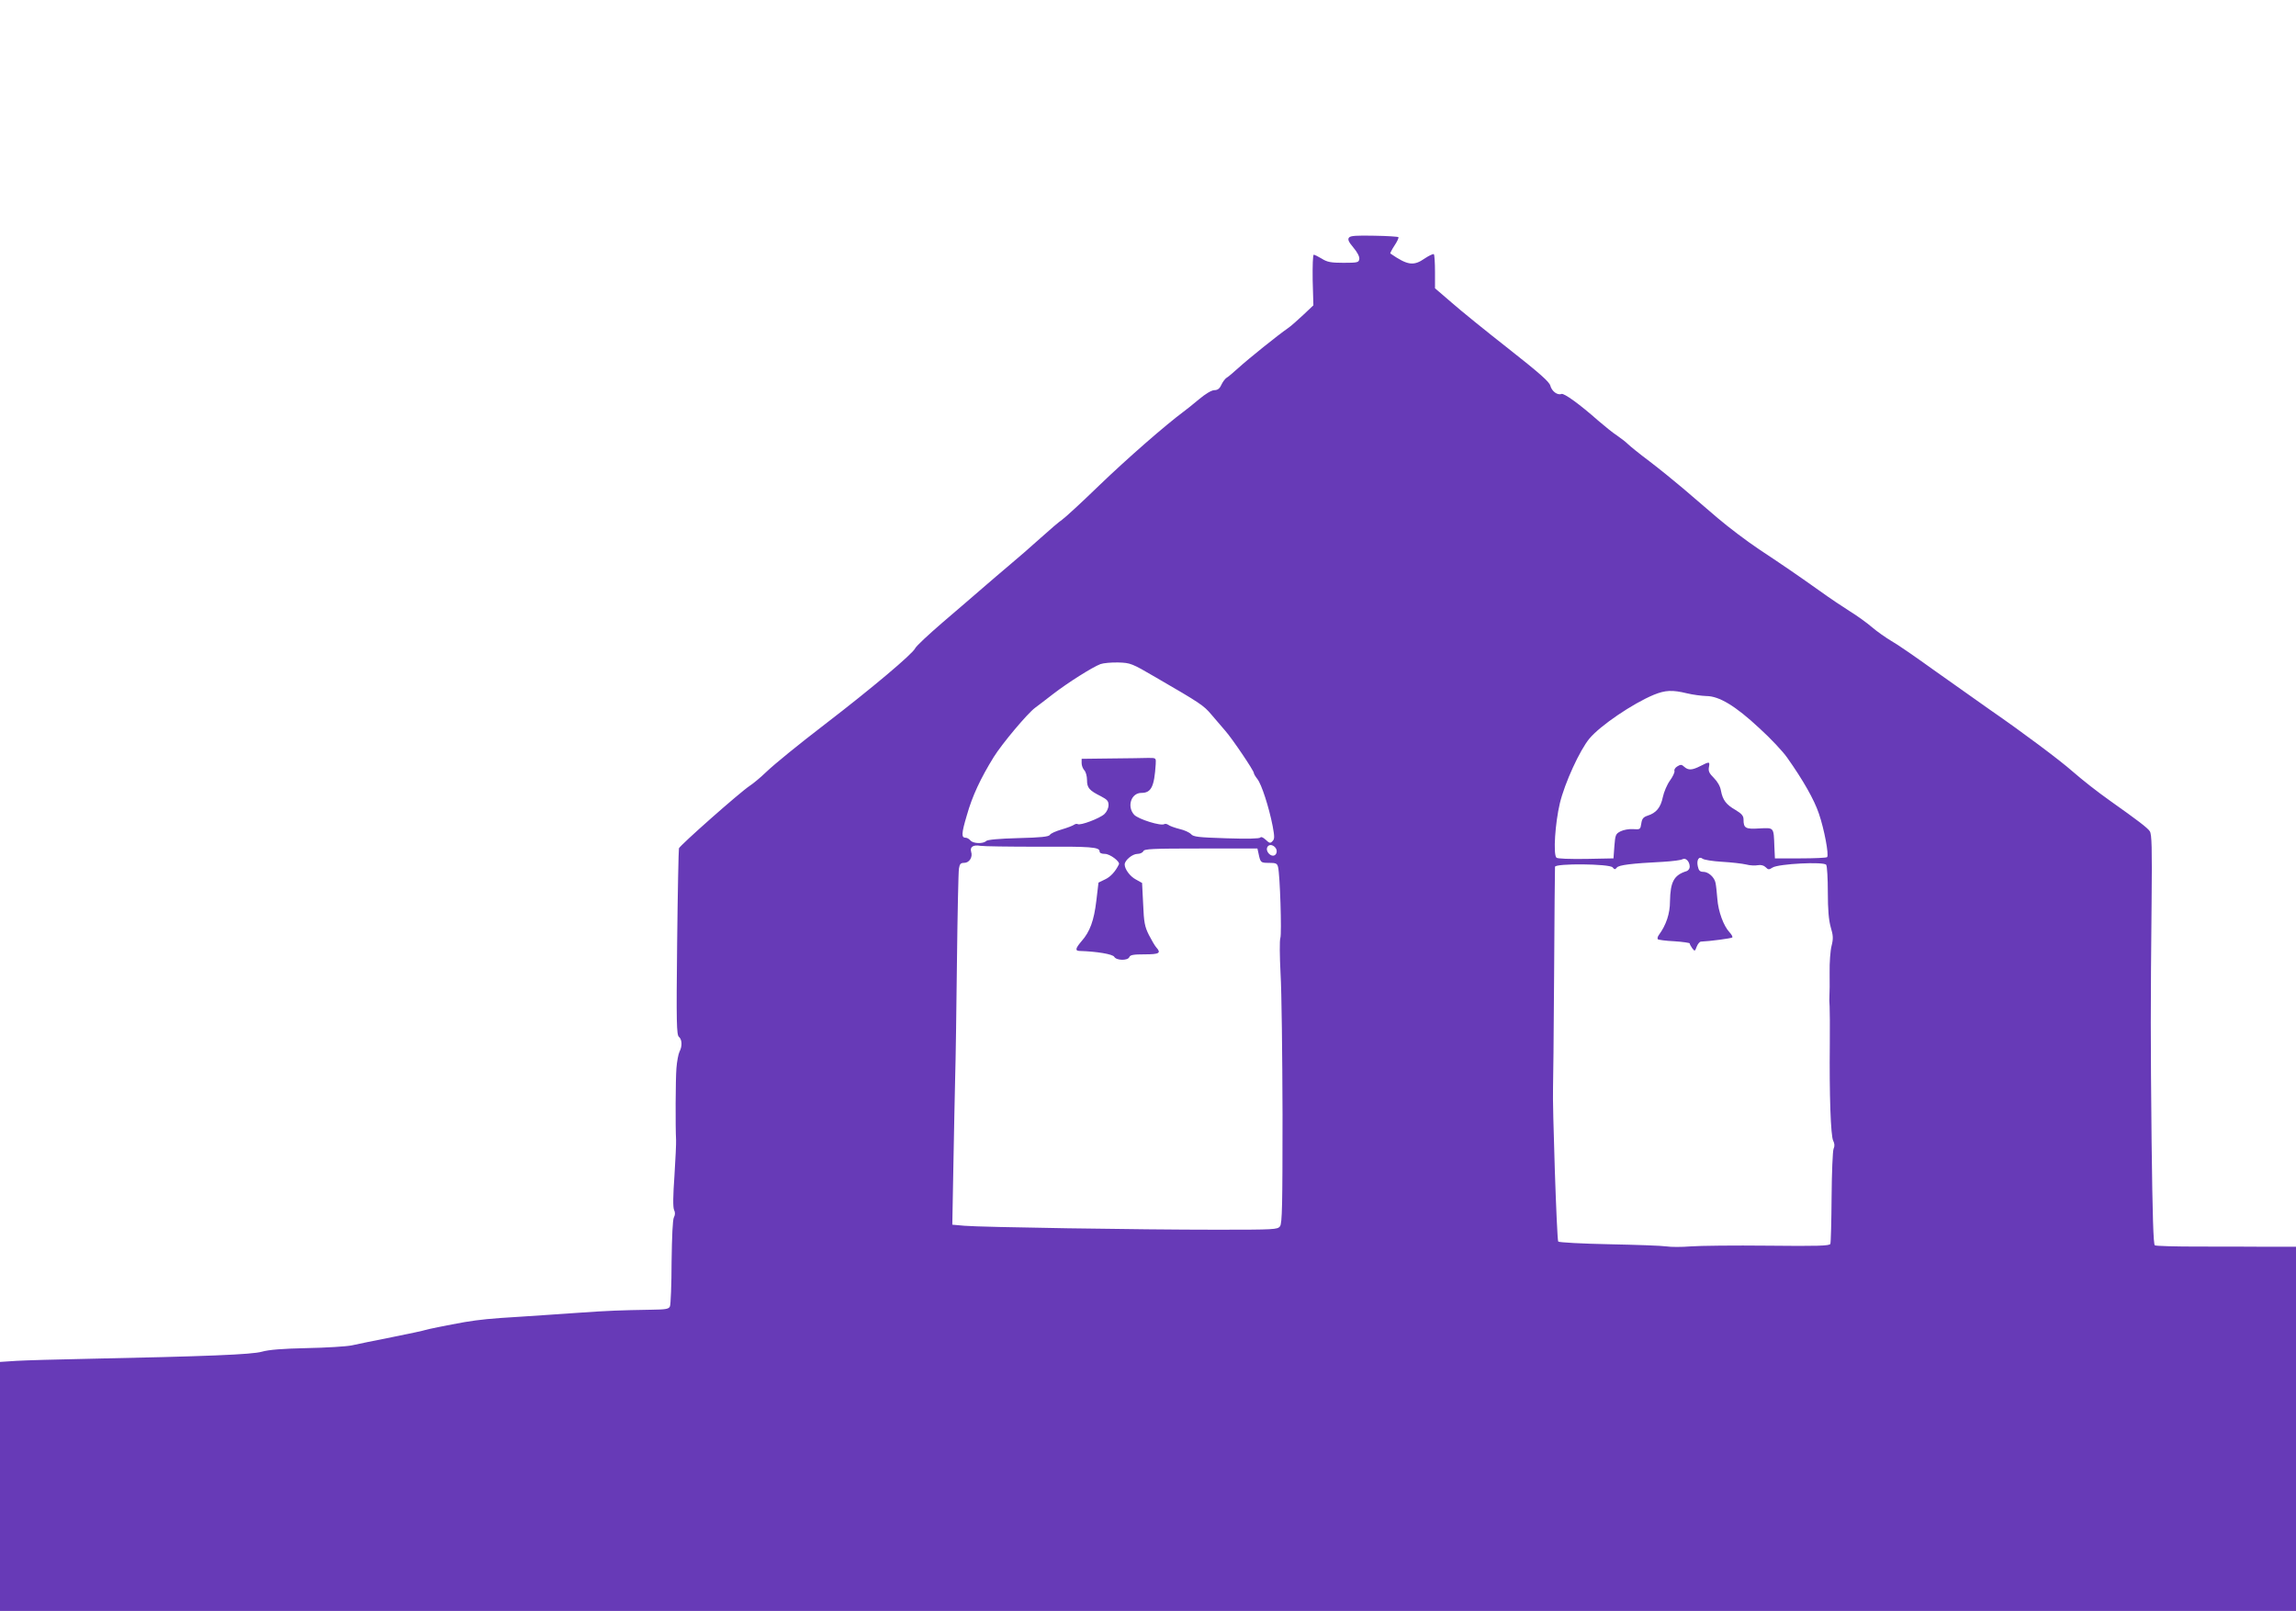 <?xml version="1.0" standalone="no"?>
<!DOCTYPE svg PUBLIC "-//W3C//DTD SVG 20010904//EN"
 "http://www.w3.org/TR/2001/REC-SVG-20010904/DTD/svg10.dtd">
<svg version="1.0" xmlns="http://www.w3.org/2000/svg"
 width="1280pt" height="898pt" viewBox="0 0 1280 898"
 preserveAspectRatio="xMidYMid meet">
<g transform="translate(0,898) scale(0.1,-0.1)"
fill="#673ab7" stroke="none">
<path d="M7521 7656 c-9 -10 -3 -24 24 -56 22 -26 35 -51 33 -64 -3 -19 -9
-21 -88 -21 -70 0 -91 4 -121 23 -20 12 -40 22 -45 22 -5 0 -7 -63 -6 -141 l4
-141 -56 -53 c-31 -29 -70 -64 -88 -76 -51 -35 -218 -169 -274 -220 -29 -26
-58 -51 -66 -55 -8 -5 -21 -22 -29 -39 -10 -22 -21 -30 -40 -30 -16 -1 -48
-20 -85 -51 -32 -27 -71 -58 -86 -69 -101 -75 -313 -260 -469 -410 -101 -98
-195 -184 -209 -193 -14 -9 -68 -55 -120 -102 -52 -47 -129 -114 -170 -148
-41 -35 -110 -93 -152 -130 -42 -37 -142 -122 -221 -190 -79 -68 -149 -133
-155 -146 -14 -31 -246 -226 -500 -421 -151 -116 -283 -223 -332 -270 -30 -29
-71 -63 -91 -76 -57 -38 -388 -331 -394 -348 -2 -9 -7 -246 -10 -527 -5 -449
-3 -513 10 -524 18 -15 19 -53 3 -83 -6 -12 -14 -53 -17 -92 -5 -63 -6 -325
-2 -400 1 -16 -3 -106 -9 -199 -8 -112 -9 -176 -2 -191 7 -14 6 -28 -1 -41 -7
-12 -11 -105 -13 -249 0 -126 -5 -238 -9 -247 -6 -15 -22 -18 -104 -19 -176
-3 -235 -5 -406 -17 -93 -7 -240 -16 -325 -22 -168 -10 -225 -16 -310 -30 -90
-16 -213 -41 -219 -44 -3 -2 -85 -20 -181 -39 -96 -19 -200 -40 -230 -47 -30
-6 -143 -13 -250 -15 -137 -3 -211 -9 -250 -20 -56 -16 -308 -26 -985 -40
-159 -3 -332 -8 -383 -11 l-92 -6 0 -694 0 -694 6400 0 6400 0 0 1015 0 1015
-162 0 c-90 1 -264 1 -388 1 -124 0 -230 3 -237 7 -8 5 -13 159 -18 577 -6
598 -6 726 0 1335 3 307 1 379 -10 396 -12 19 -69 62 -220 169 -76 54 -151
113 -211 165 -69 61 -277 217 -461 344 -70 49 -210 148 -311 220 -100 72 -207
146 -238 163 -30 18 -79 52 -107 76 -29 25 -83 64 -122 88 -38 24 -115 75
-170 115 -134 95 -197 138 -340 233 -66 44 -169 122 -229 173 -59 51 -147 126
-195 167 -47 40 -131 108 -186 150 -55 41 -109 85 -120 96 -11 11 -38 32 -60
47 -22 14 -69 52 -105 83 -104 92 -190 154 -205 149 -22 -9 -54 15 -62 46 -6
22 -59 69 -233 206 -124 97 -267 213 -317 257 l-93 80 0 92 c0 50 -3 94 -6 98
-4 3 -26 -7 -50 -23 -63 -44 -96 -40 -193 27 -2 1 8 21 23 44 15 22 25 44 22
47 -4 3 -64 7 -135 8 -98 2 -132 0 -140 -10z m-1081 -2450 c252 -146 270 -158
313 -209 23 -27 58 -68 78 -91 39 -44 159 -222 159 -235 0 -5 9 -20 20 -34 23
-29 64 -155 85 -262 11 -60 11 -72 -1 -84 -12 -13 -17 -12 -38 8 -14 13 -26
18 -30 12 -4 -6 -70 -8 -189 -4 -156 5 -184 8 -197 23 -8 9 -37 23 -65 29 -27
7 -55 17 -62 23 -7 5 -17 7 -22 4 -19 -12 -144 27 -168 52 -42 46 -17 122 40
122 55 0 72 34 80 160 2 35 2 35 -40 35 -24 -1 -117 -2 -208 -3 l-165 -2 0
-24 c0 -14 7 -31 15 -40 8 -8 15 -32 15 -54 0 -44 12 -58 78 -91 34 -18 42
-26 42 -49 0 -17 -10 -38 -23 -50 -26 -24 -134 -65 -149 -56 -5 3 -14 1 -21
-4 -7 -5 -38 -17 -69 -26 -31 -9 -61 -22 -65 -30 -6 -10 -49 -15 -176 -18
-110 -3 -172 -9 -179 -16 -17 -17 -73 -15 -88 3 -7 8 -18 15 -26 15 -25 0 -25
21 6 125 30 107 77 207 150 325 46 74 188 243 230 274 16 12 61 46 102 78 82
63 218 149 263 166 17 6 62 10 100 9 67 -2 75 -5 205 -81z m2965 -91 c33 -8
81 -14 107 -15 72 0 163 -55 296 -179 63 -57 132 -131 155 -164 90 -127 151
-235 177 -312 30 -87 57 -231 46 -243 -4 -4 -71 -7 -149 -7 l-142 0 -3 65 c-4
110 -1 106 -83 102 -78 -5 -89 1 -89 50 0 20 -10 32 -45 53 -52 30 -71 55 -81
108 -4 24 -19 50 -39 70 -26 26 -32 38 -28 60 6 32 4 33 -47 7 -47 -24 -68
-25 -91 -4 -14 13 -20 13 -38 2 -12 -7 -19 -19 -16 -26 2 -7 -9 -31 -25 -53
-16 -22 -34 -64 -40 -93 -12 -58 -37 -88 -85 -103 -24 -8 -31 -17 -35 -44 -5
-32 -6 -34 -45 -31 -23 2 -54 -4 -70 -12 -28 -14 -30 -20 -35 -83 l-5 -68
-154 -3 c-94 -1 -158 1 -164 7 -19 19 -7 194 19 303 27 113 111 296 165 361
60 72 241 195 359 244 64 26 103 28 185 8z m-3620 -855 c297 2 345 -2 345 -26
0 -9 11 -14 30 -14 28 0 85 -43 78 -58 -20 -41 -47 -70 -77 -84 l-37 -18 -12
-101 c-13 -111 -36 -173 -82 -225 -34 -40 -38 -54 -12 -55 98 -3 186 -18 194
-33 12 -21 76 -22 84 -1 5 12 24 15 85 15 82 0 94 7 65 39 -8 9 -26 40 -41 69
-23 46 -28 70 -32 172 l-6 118 -34 19 c-33 17 -63 58 -63 84 0 23 43 59 71 59
15 0 29 7 33 15 5 13 50 15 320 15 l316 0 6 -27 c11 -52 12 -53 58 -53 39 0
46 -3 51 -23 11 -42 21 -371 13 -395 -5 -13 -4 -103 1 -200 6 -98 10 -450 11
-783 0 -508 -2 -608 -14 -625 -14 -18 -29 -19 -353 -19 -433 0 -1317 14 -1406
22 l-68 6 6 326 c3 179 8 403 10 496 3 94 7 386 10 650 3 264 8 495 11 513 4
26 10 32 29 32 29 0 49 32 39 62 -8 27 12 40 51 33 17 -3 161 -5 320 -5z
m1325 -5 c15 -18 6 -45 -13 -45 -20 0 -40 27 -33 45 7 19 30 19 46 0z m2310
-107 c0 -10 -8 -21 -17 -24 -71 -22 -91 -59 -93 -169 0 -68 -21 -131 -62 -187
-7 -9 -9 -20 -6 -24 4 -3 45 -9 92 -11 47 -3 86 -9 86 -12 0 -4 6 -16 14 -27
14 -18 15 -18 25 9 6 15 16 27 23 28 50 2 170 18 175 23 4 3 -3 16 -15 29 -33
35 -63 116 -68 187 -3 36 -7 75 -10 88 -6 32 -40 62 -68 62 -19 0 -26 7 -31
31 -8 36 7 58 27 42 7 -6 56 -14 108 -17 52 -3 113 -10 134 -15 22 -6 52 -7
66 -4 17 3 33 -1 43 -11 15 -15 19 -15 39 -2 34 21 287 34 299 15 5 -8 9 -76
9 -152 0 -99 5 -155 16 -195 14 -47 15 -64 5 -104 -7 -26 -12 -94 -11 -150 1
-57 0 -114 -1 -128 -1 -14 -1 -41 1 -60 1 -19 2 -114 1 -210 -3 -281 5 -514
19 -539 8 -16 9 -30 2 -45 -5 -12 -10 -133 -11 -269 -1 -137 -4 -254 -7 -261
-4 -11 -69 -13 -347 -10 -188 2 -382 0 -432 -4 -49 -4 -110 -4 -135 0 -25 4
-168 9 -319 12 -151 3 -279 10 -284 15 -8 8 -33 768 -29 856 1 17 4 298 6 625
2 327 4 601 5 608 2 20 304 17 321 -3 11 -13 14 -13 24 -1 11 14 82 23 260 32
49 3 97 9 105 14 19 11 41 -13 41 -42z"/>
</g>
</svg>
